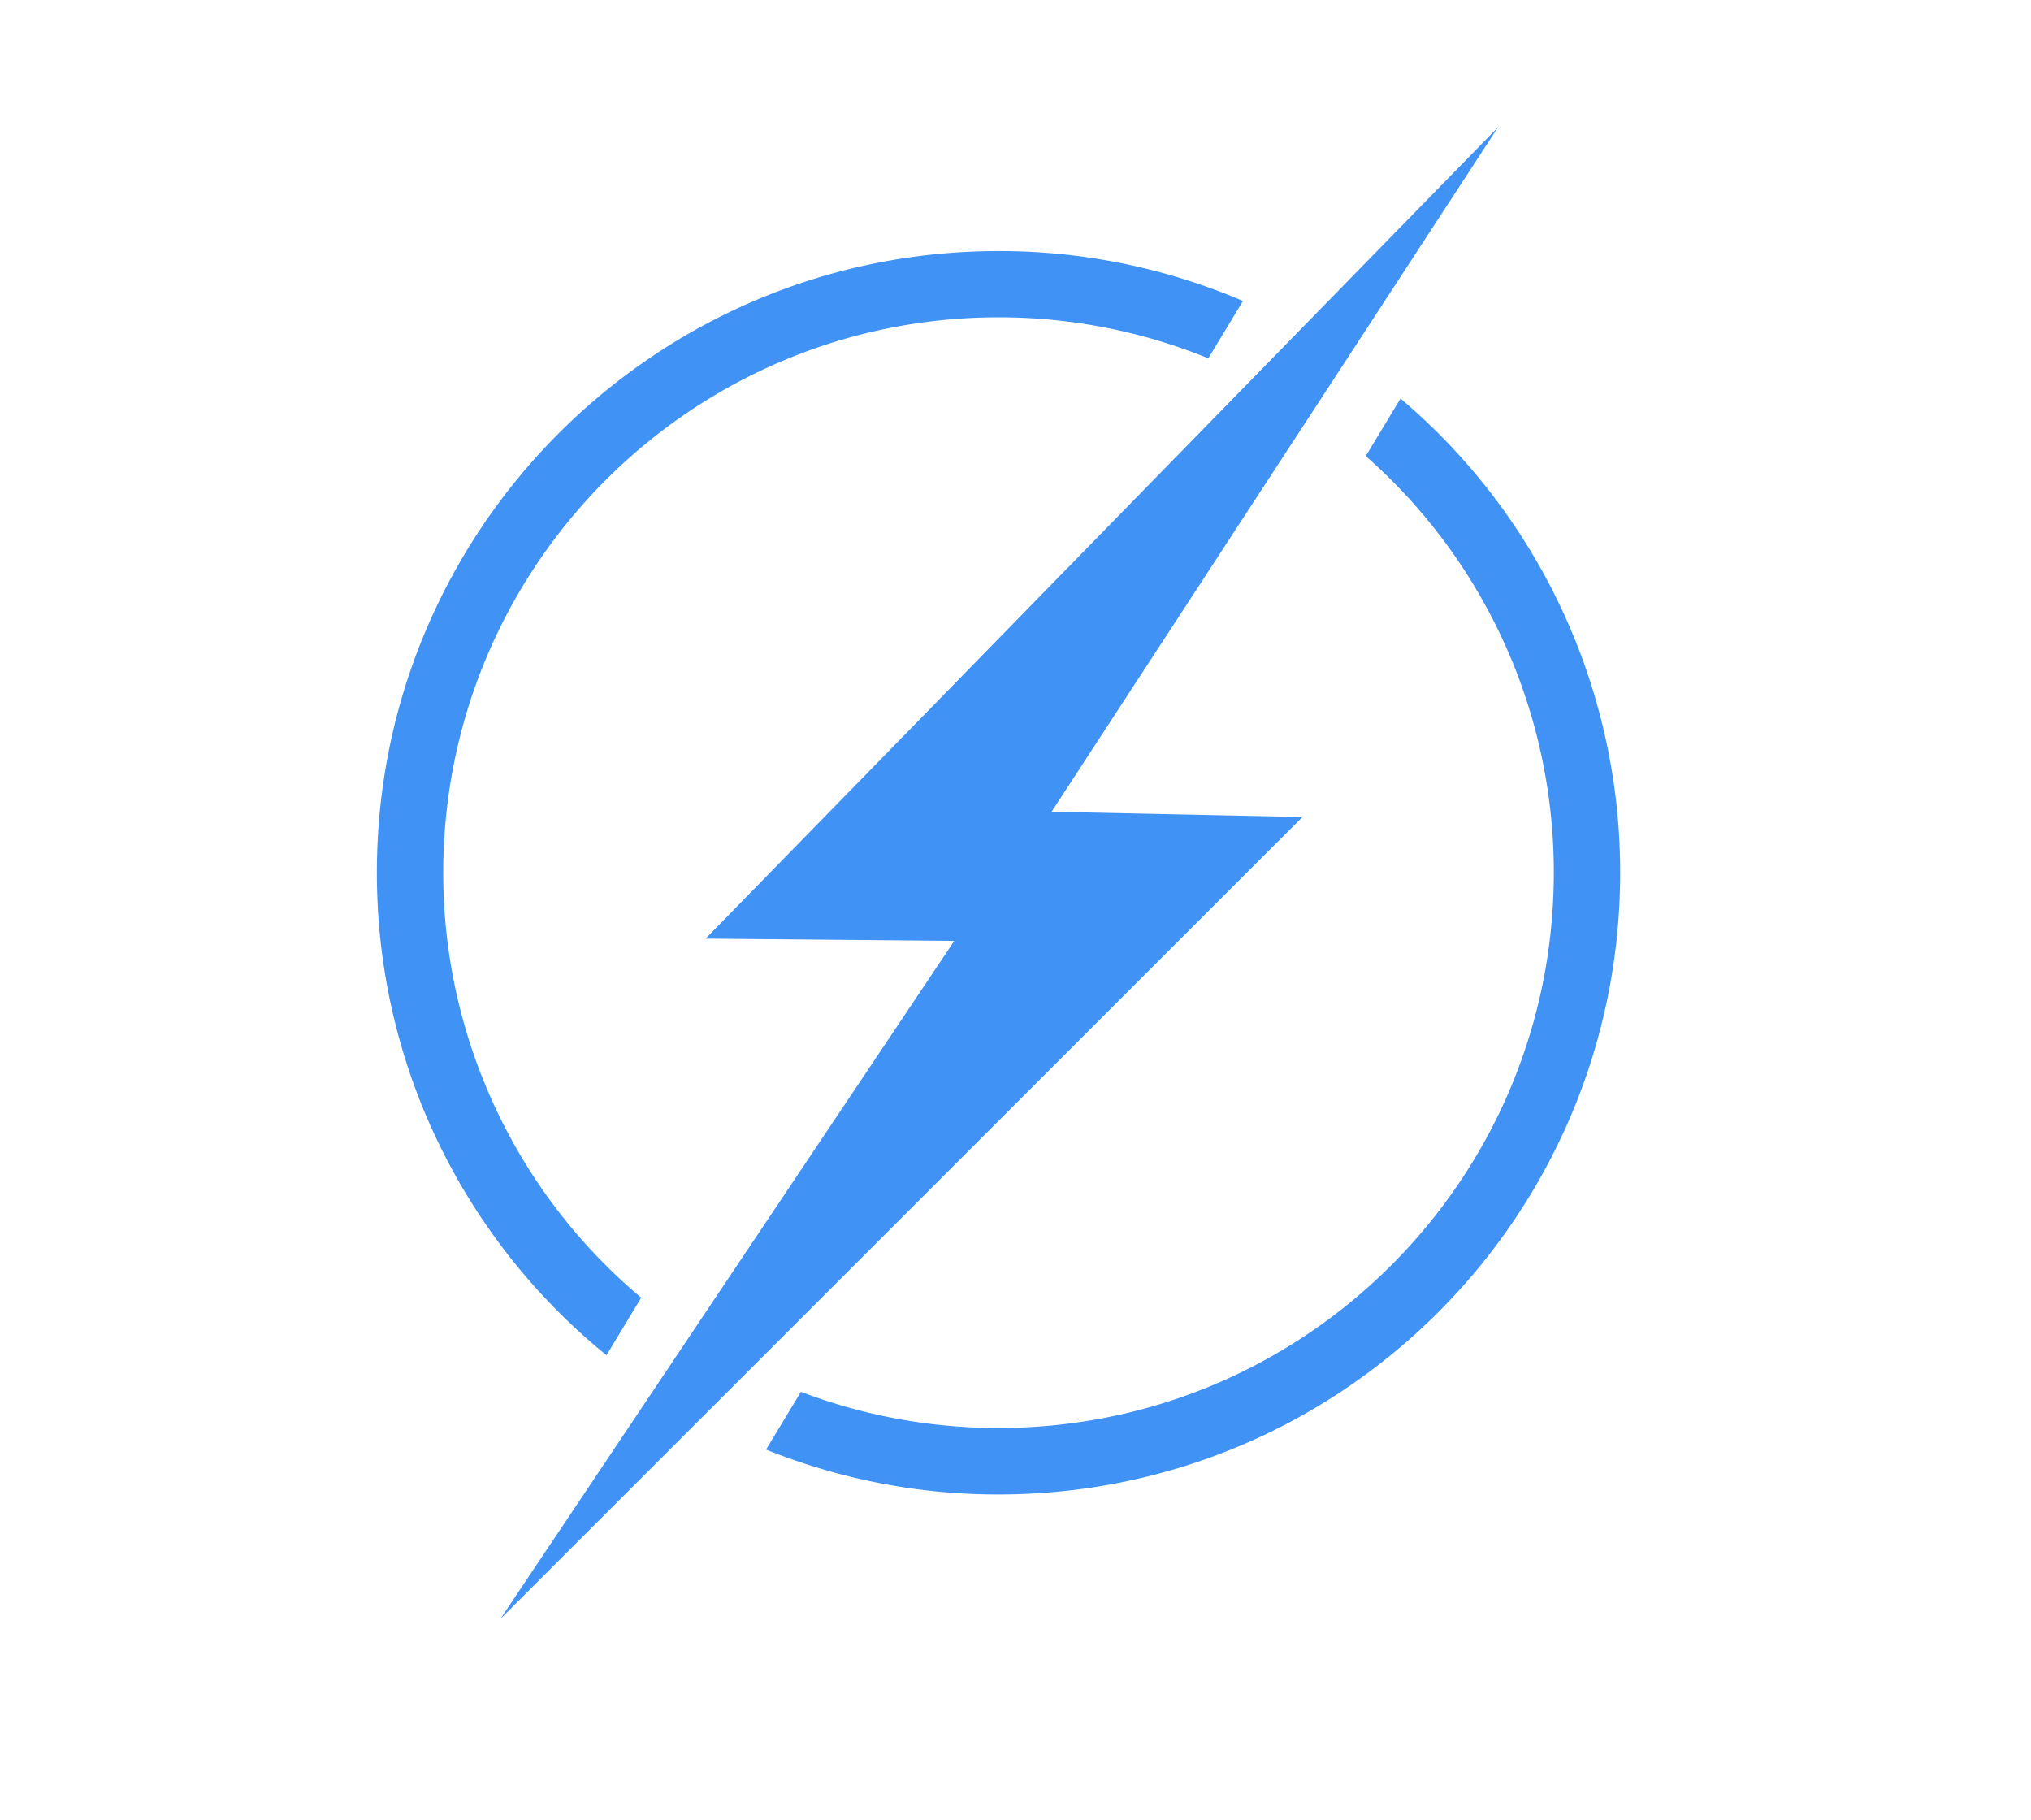 <?xml version="1.0" encoding="UTF-8"?> <svg xmlns="http://www.w3.org/2000/svg" id="Слой_1" data-name="Слой 1" viewBox="0 0 1183 1060"> <defs> <style>.cls-1{fill:#4092f4;}</style> </defs> <title>grid logo grid</title> <polygon class="cls-1" points="612.51 472.77 758.63 475.86 291.38 942.99 555.83 548 411.01 546.67 872.63 73.98 612.51 472.77"></polygon> <path class="cls-1" d="M815.75,232.1,795.5,265.62A322.66,322.66,0,0,1,905.05,508.24c0,178.64-144.81,323.44-323.45,323.44a322.69,322.69,0,0,1-115.09-21.07l-20.3,33.63A361.15,361.15,0,0,0,581.6,870.4c200,0,362.1-162.11,362.1-362.1A361.23,361.23,0,0,0,815.75,232.1ZM258.16,508.24c0-178.63,144.8-323.45,323.44-323.45a322.74,322.74,0,0,1,122.19,23.87L724,175.27A360.58,360.58,0,0,0,581.6,146.2c-200,0-362.1,162.12-362.1,362.1,0,113.42,52.14,214.66,133.76,281l20.22-33.51A322.68,322.68,0,0,1,258.16,508.24Z"></path> </svg> 
